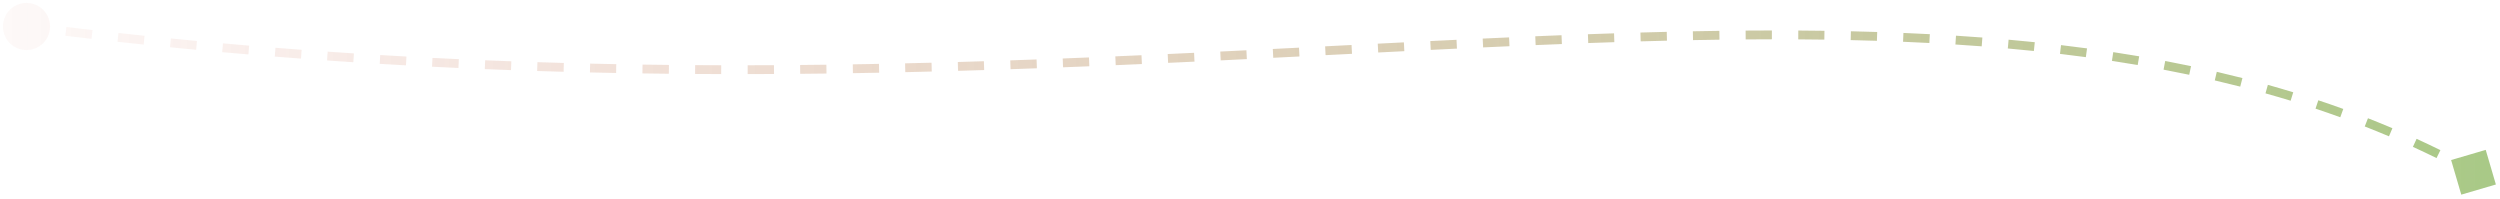 <?xml version="1.0" encoding="utf-8"?>
<svg xmlns="http://www.w3.org/2000/svg" fill="none" height="100%" overflow="visible" preserveAspectRatio="none" style="display: block;" viewBox="0 0 566 45" width="100%">
<path d="M0.667 6C0.667 8.946 3.054 11.333 6 11.333C8.946 11.333 11.333 8.946 11.333 6C11.333 3.054 8.946 0.667 6 0.667C3.054 0.667 0.667 3.054 0.667 6ZM565.067 41.768L562.768 33.933L554.933 36.232L557.232 44.067L565.067 41.768ZM6 6L5.873 6.992C6.869 7.119 7.863 7.245 8.857 7.37L8.981 6.378L9.106 5.386C8.114 5.261 7.121 5.135 6.127 5.008L6 6ZM14.921 7.107L14.802 8.1C16.779 8.337 18.751 8.569 20.718 8.795L20.832 7.801L20.946 6.808C18.982 6.582 17.014 6.351 15.041 6.114L14.921 7.107ZM26.712 8.461L26.603 9.456C28.581 9.672 30.553 9.884 32.52 10.089L32.624 9.095L32.728 8.1C30.764 7.895 28.795 7.684 26.821 7.467L26.712 8.461ZM38.578 9.702L38.479 10.697C40.461 10.893 42.437 11.085 44.408 11.27L44.501 10.275L44.595 9.279C42.628 9.094 40.655 8.903 38.677 8.706L38.578 9.702ZM50.394 10.815L50.305 11.811C52.288 11.988 54.266 12.159 56.238 12.325L56.322 11.329L56.406 10.332C54.437 10.167 52.462 9.996 50.483 9.819L50.394 10.815ZM62.284 11.815L62.205 12.812C64.189 12.969 66.168 13.121 68.141 13.267L68.215 12.27L68.289 11.272C66.319 11.126 64.344 10.975 62.363 10.818L62.284 11.815ZM74.114 12.693L74.045 13.69C76.035 13.828 78.02 13.96 79.999 14.088L80.063 13.09L80.127 12.092C78.151 11.965 76.17 11.832 74.183 11.695L74.114 12.693ZM86.028 13.459L85.969 14.457C87.954 14.575 89.933 14.688 91.906 14.796L91.961 13.798L92.016 12.799C90.045 12.691 88.069 12.579 86.088 12.461L86.028 13.459ZM97.861 14.107L97.811 15.105C99.81 15.206 101.803 15.3 103.791 15.39L103.837 14.392L103.882 13.393C101.897 13.303 99.907 13.208 97.91 13.108L97.861 14.107ZM109.799 14.648L109.759 15.647C111.742 15.728 113.72 15.804 115.692 15.875L115.728 14.876L115.764 13.876C113.795 13.805 111.82 13.729 109.84 13.649L109.799 14.648ZM121.641 15.076L121.609 16.076C123.613 16.139 125.611 16.198 127.603 16.252L127.63 15.253L127.658 14.253C125.668 14.199 123.673 14.14 121.673 14.077L121.641 15.076ZM133.585 15.402L133.562 16.402C135.542 16.447 137.517 16.488 139.486 16.524L139.504 15.525L139.523 14.525C137.557 14.488 135.585 14.447 133.608 14.402L133.585 15.402ZM145.455 15.623L145.441 16.623C147.441 16.652 149.435 16.676 151.422 16.697L151.433 15.697L151.443 14.697C149.458 14.677 147.467 14.652 145.47 14.623L145.455 15.623ZM157.374 15.746L157.367 16.746C159.343 16.759 161.313 16.767 163.277 16.772L163.279 15.772L163.281 14.772C161.32 14.767 159.353 14.758 157.38 14.746L157.374 15.746ZM169.273 15.774L169.274 16.774C171.268 16.771 173.256 16.765 175.238 16.754L175.232 15.754L175.227 14.754C173.248 14.764 171.263 14.771 169.271 14.774L169.273 15.774ZM181.155 15.712L181.164 16.712C183.155 16.695 185.14 16.673 187.118 16.649L187.106 15.649L187.093 14.649C185.117 14.674 183.135 14.695 181.146 14.712L181.155 15.712ZM193.082 15.565L193.097 16.564C195.084 16.533 197.065 16.498 199.039 16.461L199.019 15.461L199 14.461C197.029 14.499 195.05 14.533 193.066 14.565L193.082 15.565ZM204.933 15.338L204.955 16.338C206.959 16.293 208.957 16.246 210.948 16.195L210.923 15.196L210.897 14.196C208.908 14.246 206.913 14.294 204.911 14.339L204.933 15.338ZM216.873 15.036L216.901 16.036C218.879 15.98 220.85 15.921 222.815 15.861L222.784 14.861L222.753 13.861C220.79 13.922 218.821 13.981 216.845 14.037L216.873 15.036ZM228.757 14.668L228.79 15.667C230.785 15.6 232.772 15.531 234.753 15.459L234.717 14.46L234.681 13.461C232.702 13.532 230.716 13.601 228.723 13.668L228.757 14.668ZM240.637 14.239L240.675 15.239C242.666 15.162 244.649 15.084 246.626 15.004L246.586 14.005L246.545 13.005C244.57 13.086 242.588 13.164 240.598 13.24L240.637 14.239ZM252.554 13.757L252.596 14.756C254.579 14.672 256.555 14.586 258.524 14.499L258.48 13.5L258.436 12.501C256.468 12.588 254.493 12.674 252.511 12.758L252.554 13.757ZM264.411 13.233L264.457 14.232C266.456 14.14 268.448 14.047 270.432 13.954L270.385 12.955L270.338 11.956C268.354 12.05 266.364 12.142 264.366 12.234L264.411 13.233ZM276.316 12.671L276.364 13.67C278.345 13.574 280.319 13.478 282.285 13.381L282.236 12.382L282.187 11.383C280.221 11.48 278.248 11.577 276.268 11.672L276.316 12.671ZM288.214 12.085L288.264 13.084C290.249 12.985 292.227 12.886 294.197 12.786L294.147 11.787L294.096 10.789C292.126 10.888 290.149 10.987 288.164 11.087L288.214 12.085ZM300.062 11.488L300.113 12.487C302.114 12.385 304.106 12.284 306.092 12.184L306.041 11.185L305.991 10.187C304.005 10.287 302.012 10.388 300.012 10.489L300.062 11.488ZM311.974 10.886L312.024 11.884C314.005 11.785 315.977 11.686 317.942 11.589L317.892 10.59L317.843 9.591C315.877 9.689 313.904 9.787 311.924 9.887L311.974 10.886ZM323.87 10.296L323.919 11.295C325.903 11.198 327.879 11.103 329.848 11.009L329.8 10.011L329.753 9.012C327.784 9.105 325.806 9.2 323.821 9.297L323.87 10.296ZM335.728 9.734L335.774 10.733C337.773 10.641 339.764 10.551 341.746 10.464L341.702 9.465L341.658 8.466C339.674 8.553 337.682 8.643 335.682 8.735L335.728 9.734ZM347.627 9.212L347.668 10.211C349.657 10.128 351.638 10.048 353.61 9.971L353.571 8.972L353.532 7.973C351.558 8.05 349.576 8.13 347.585 8.212L347.627 9.212ZM359.538 8.749L359.574 9.748C361.553 9.677 363.524 9.61 365.486 9.546L365.454 8.547L365.422 7.547C363.457 7.611 361.484 7.678 359.502 7.749L359.538 8.749ZM371.421 8.366L371.449 9.365C373.442 9.309 375.425 9.257 377.4 9.21L377.377 8.21L377.353 7.21C375.375 7.257 373.388 7.309 371.393 7.366L371.421 8.366ZM383.281 8.083L383.3 9.083C385.305 9.045 387.302 9.012 389.288 8.985L389.275 7.985L389.261 6.985C387.271 7.012 385.271 7.045 383.262 7.083L383.281 8.083ZM395.215 7.923L395.222 8.923C397.209 8.908 399.186 8.899 401.154 8.897L401.153 7.897L401.152 6.897C399.179 6.899 397.198 6.908 395.207 6.923L395.215 7.923ZM407.127 7.912L407.12 8.912C409.1 8.925 411.07 8.944 413.03 8.972L413.044 7.972L413.058 6.972C411.092 6.944 409.117 6.925 407.133 6.912L407.127 7.912ZM419.019 8.08L418.996 9.08C420.985 9.125 422.964 9.178 424.933 9.24L424.965 8.241L424.996 7.241C423.021 7.179 421.036 7.125 419.041 7.081L419.019 8.08ZM430.892 8.457L430.85 9.456C432.847 9.539 434.833 9.631 436.809 9.735L436.861 8.736L436.913 7.737C434.93 7.634 432.936 7.541 430.933 7.458L430.892 8.457ZM442.771 9.077L442.708 10.075C444.701 10.202 446.683 10.34 448.656 10.49L448.731 9.493L448.807 8.495C446.826 8.345 444.835 8.207 442.834 8.079L442.771 9.077ZM454.655 9.981L454.566 10.977C456.544 11.153 458.511 11.342 460.468 11.544L460.571 10.549L460.673 9.554C458.707 9.351 456.73 9.162 454.744 8.985L454.655 9.981ZM466.498 11.205L466.381 12.198C468.344 12.43 470.296 12.677 472.238 12.938L472.371 11.946L472.504 10.955C470.552 10.693 468.589 10.445 466.616 10.212L466.498 11.205ZM478.29 12.792L478.14 13.781C480.097 14.078 482.043 14.39 483.978 14.719L484.145 13.733L484.313 12.747C482.366 12.416 480.408 12.102 478.44 11.803L478.29 12.792ZM490.015 14.787L489.829 15.769C491.777 16.138 493.714 16.524 495.64 16.929L495.845 15.95L496.051 14.971C494.112 14.564 492.162 14.175 490.201 13.804L490.015 14.787ZM501.653 17.233L501.427 18.207C503.359 18.655 505.281 19.122 507.191 19.61L507.438 18.641L507.685 17.672C505.761 17.181 503.825 16.71 501.879 16.258L501.653 17.233ZM513.175 20.174L512.906 21.137C514.816 21.671 516.715 22.226 518.602 22.803L518.895 21.847L519.187 20.89C517.284 20.309 515.37 19.749 513.444 19.211L513.175 20.174ZM524.55 23.651L524.234 24.6C526.114 25.226 527.982 25.874 529.839 26.546L530.179 25.605L530.519 24.665C528.646 23.987 526.761 23.333 524.866 22.703L524.55 23.651ZM535.742 27.7L535.377 28.631C537.216 29.352 539.044 30.097 540.862 30.866L541.252 29.946L541.642 29.025C539.808 28.248 537.963 27.496 536.107 26.769L535.742 27.7ZM546.698 32.342L546.282 33.252C548.075 34.071 549.857 34.915 551.628 35.785L552.069 34.888L552.51 33.99C550.722 33.111 548.923 32.259 547.113 31.432L546.698 32.342ZM557.372 37.589L556.906 38.473C557.78 38.935 558.652 39.403 559.521 39.877L560 39L560.479 38.122C559.602 37.643 558.722 37.17 557.839 36.705L557.372 37.589Z" fill="url(#paint0_linear_0_153)" id="Line 1" opacity="0.7"/>
<defs>
<linearGradient gradientUnits="userSpaceOnUse" id="paint0_linear_0_153" x1="560.359" x2="-28.569" y1="30.504" y2="30.504">
<stop stop-color="#85B254"/>
<stop offset="1" stop-color="#D14F3B" stop-opacity="0"/>
</linearGradient>
</defs>
</svg>